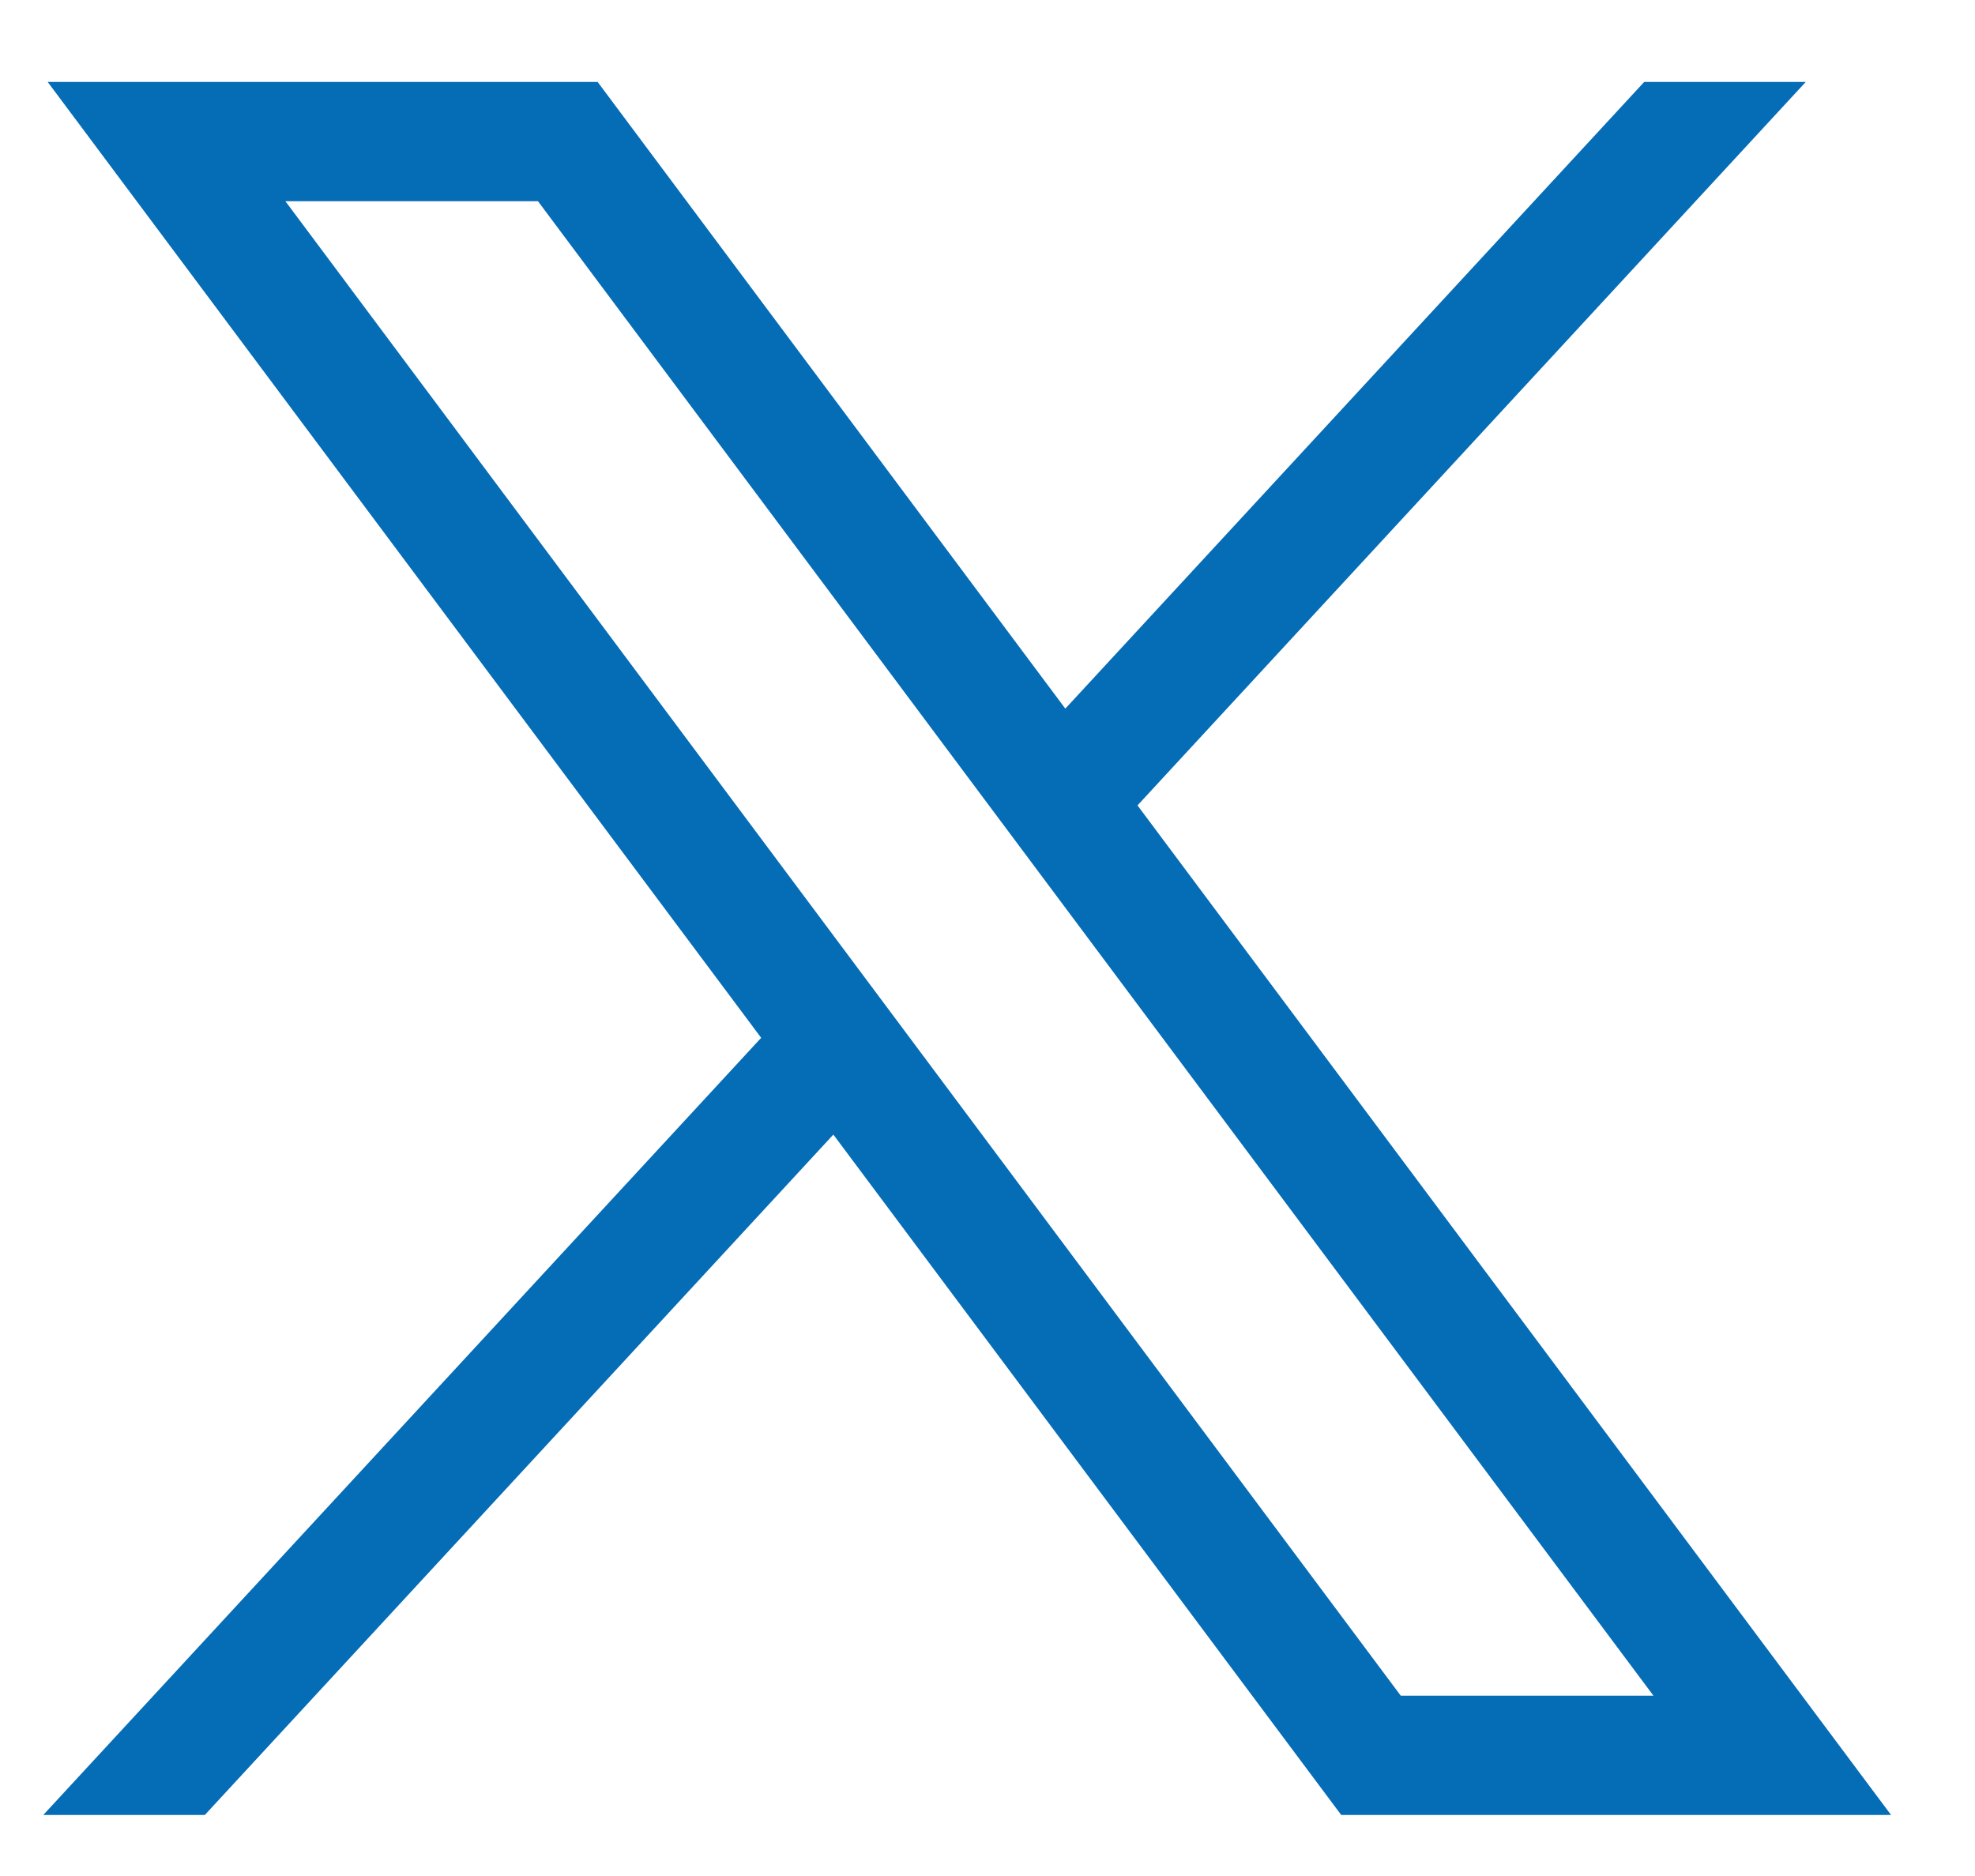 <svg width="20" height="19" viewBox="0 0 20 19" fill="none" xmlns="http://www.w3.org/2000/svg">
<path d="M0.483 0.83L7.708 10.511L0.438 18.382H2.074L8.439 11.491L13.582 18.382H19.15L11.519 8.157L18.286 0.83H16.65L10.788 7.177L6.052 0.83H0.483ZM2.89 2.038H5.448L16.744 17.174H14.185L2.89 2.038Z" fill="#056CB6"/>
</svg>

